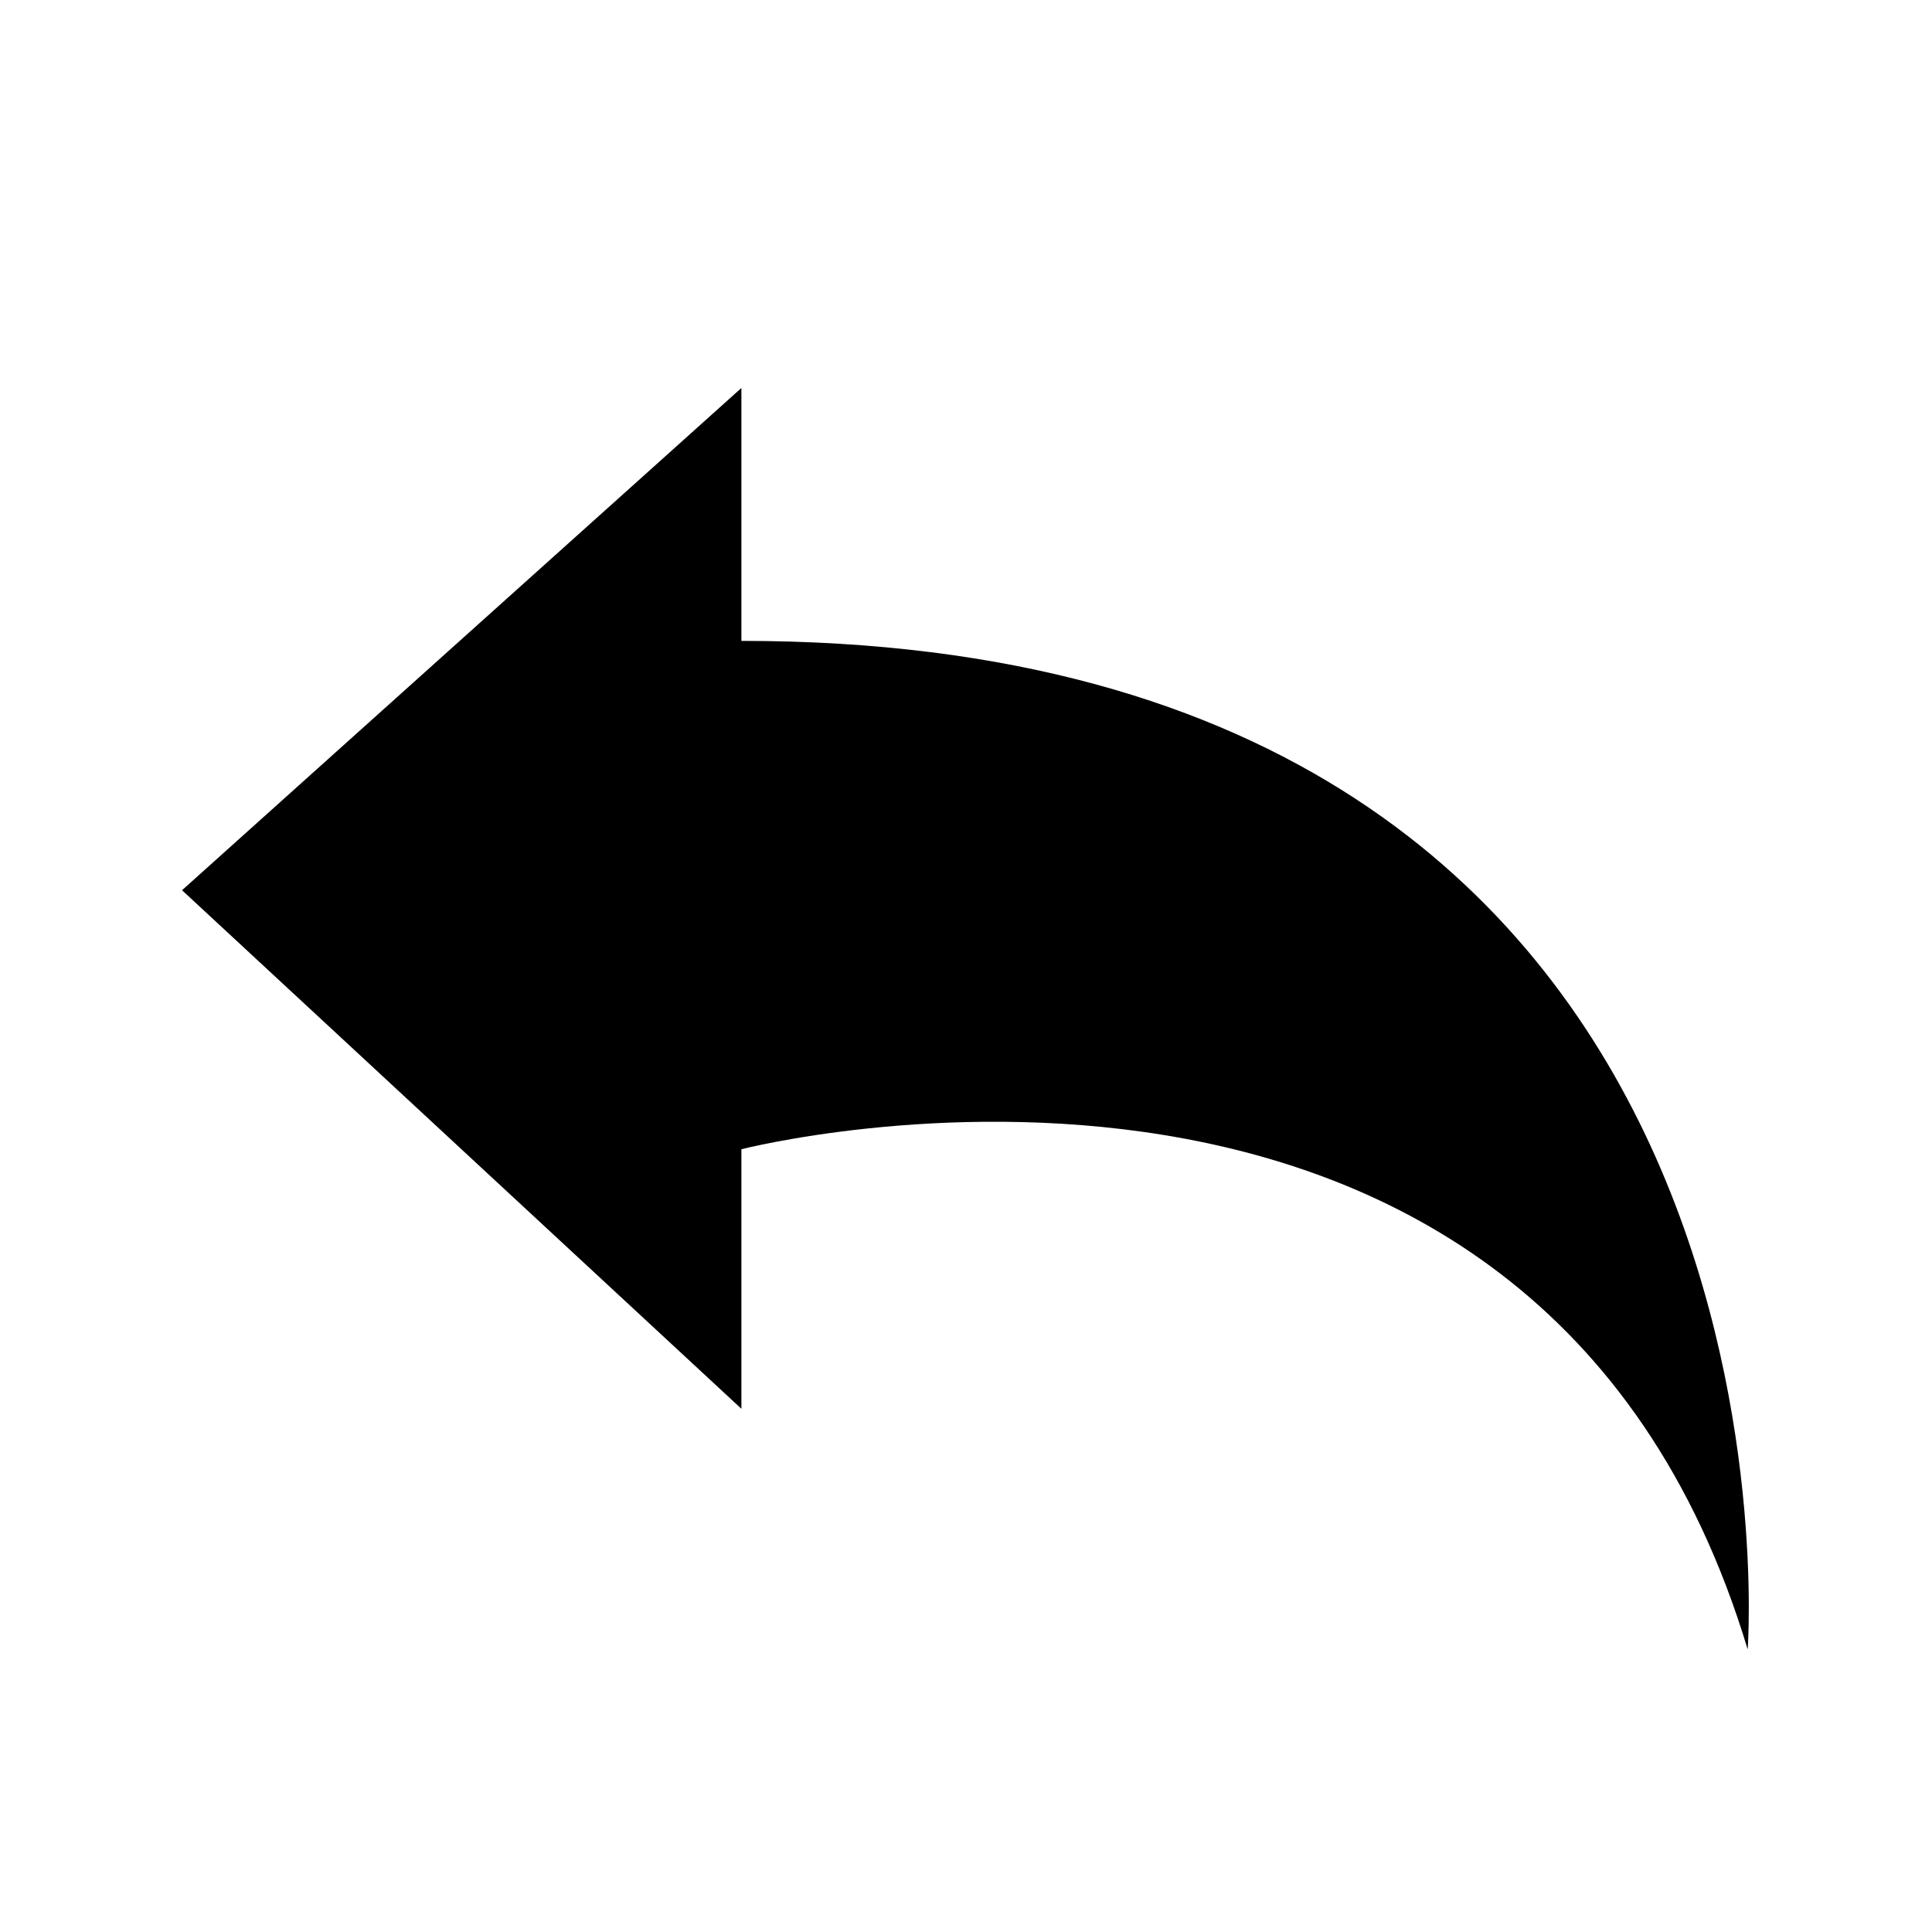 <!-- Generated by IcoMoon.io -->
<svg version="1.1" xmlns="http://www.w3.org/2000/svg" width="32" height="32" viewBox="0 0 32 32">
<path d="M3.015 14.745l9.265 8.589v-4.299s13.153-3.381 16.667 8.284c0 0 1.251-16.704-16.667-16.704v-4.189z"></path>
</svg>
